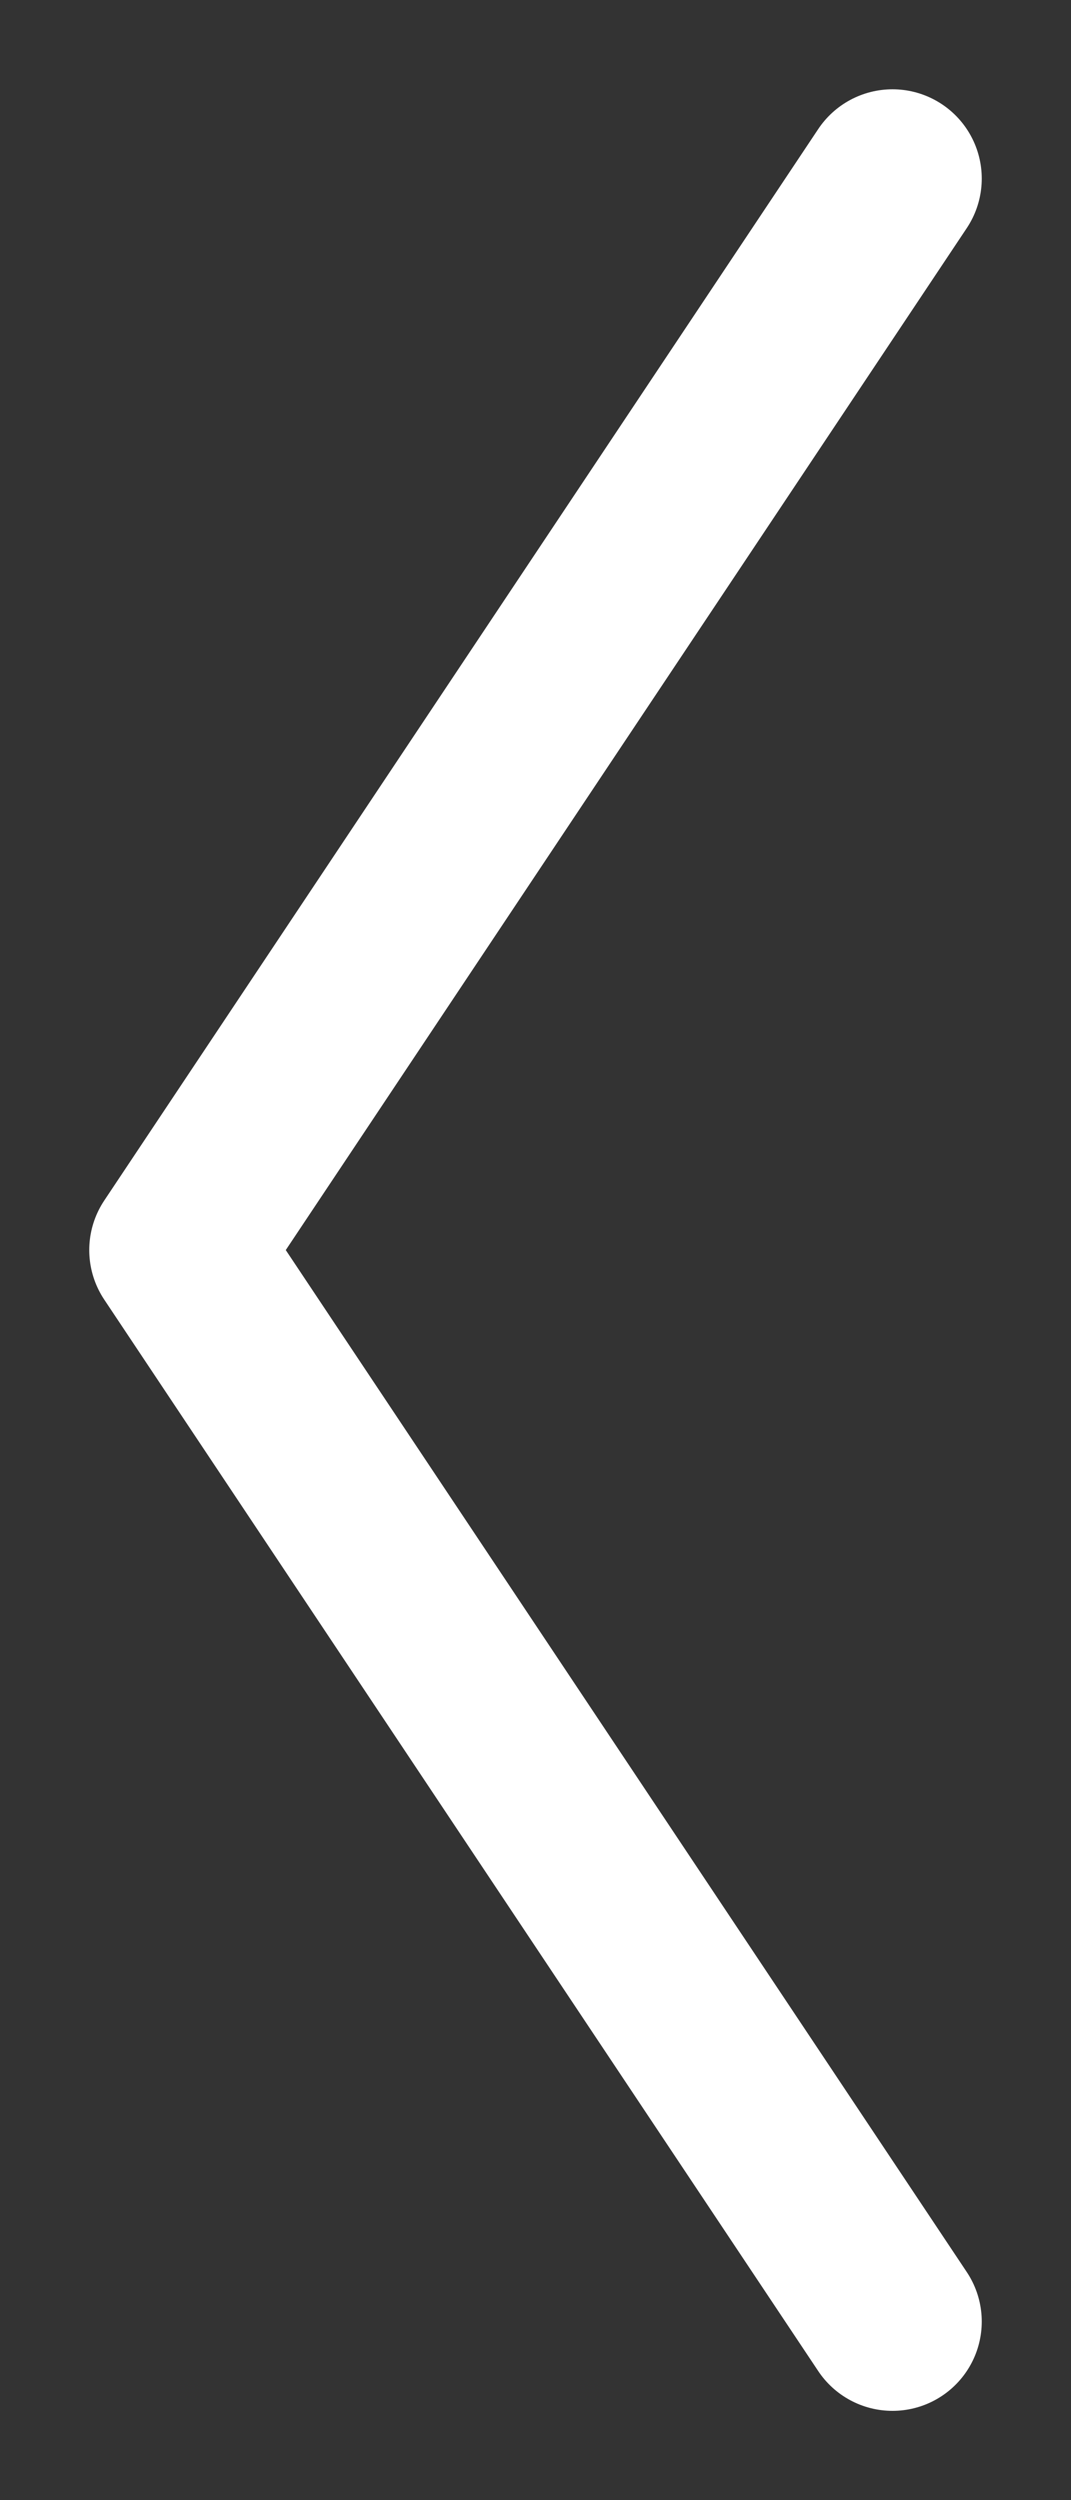<svg width="6" height="14" viewBox="0 0 6 14" fill="none" xmlns="http://www.w3.org/2000/svg">
<rect x="0" y="0" width="6" height="14" fill="#333333" stroke="none"/>
<path d="M5 1L1 7L5 13" stroke="white" stroke-linecap="round" stroke-linejoin="round"/>
</svg>

